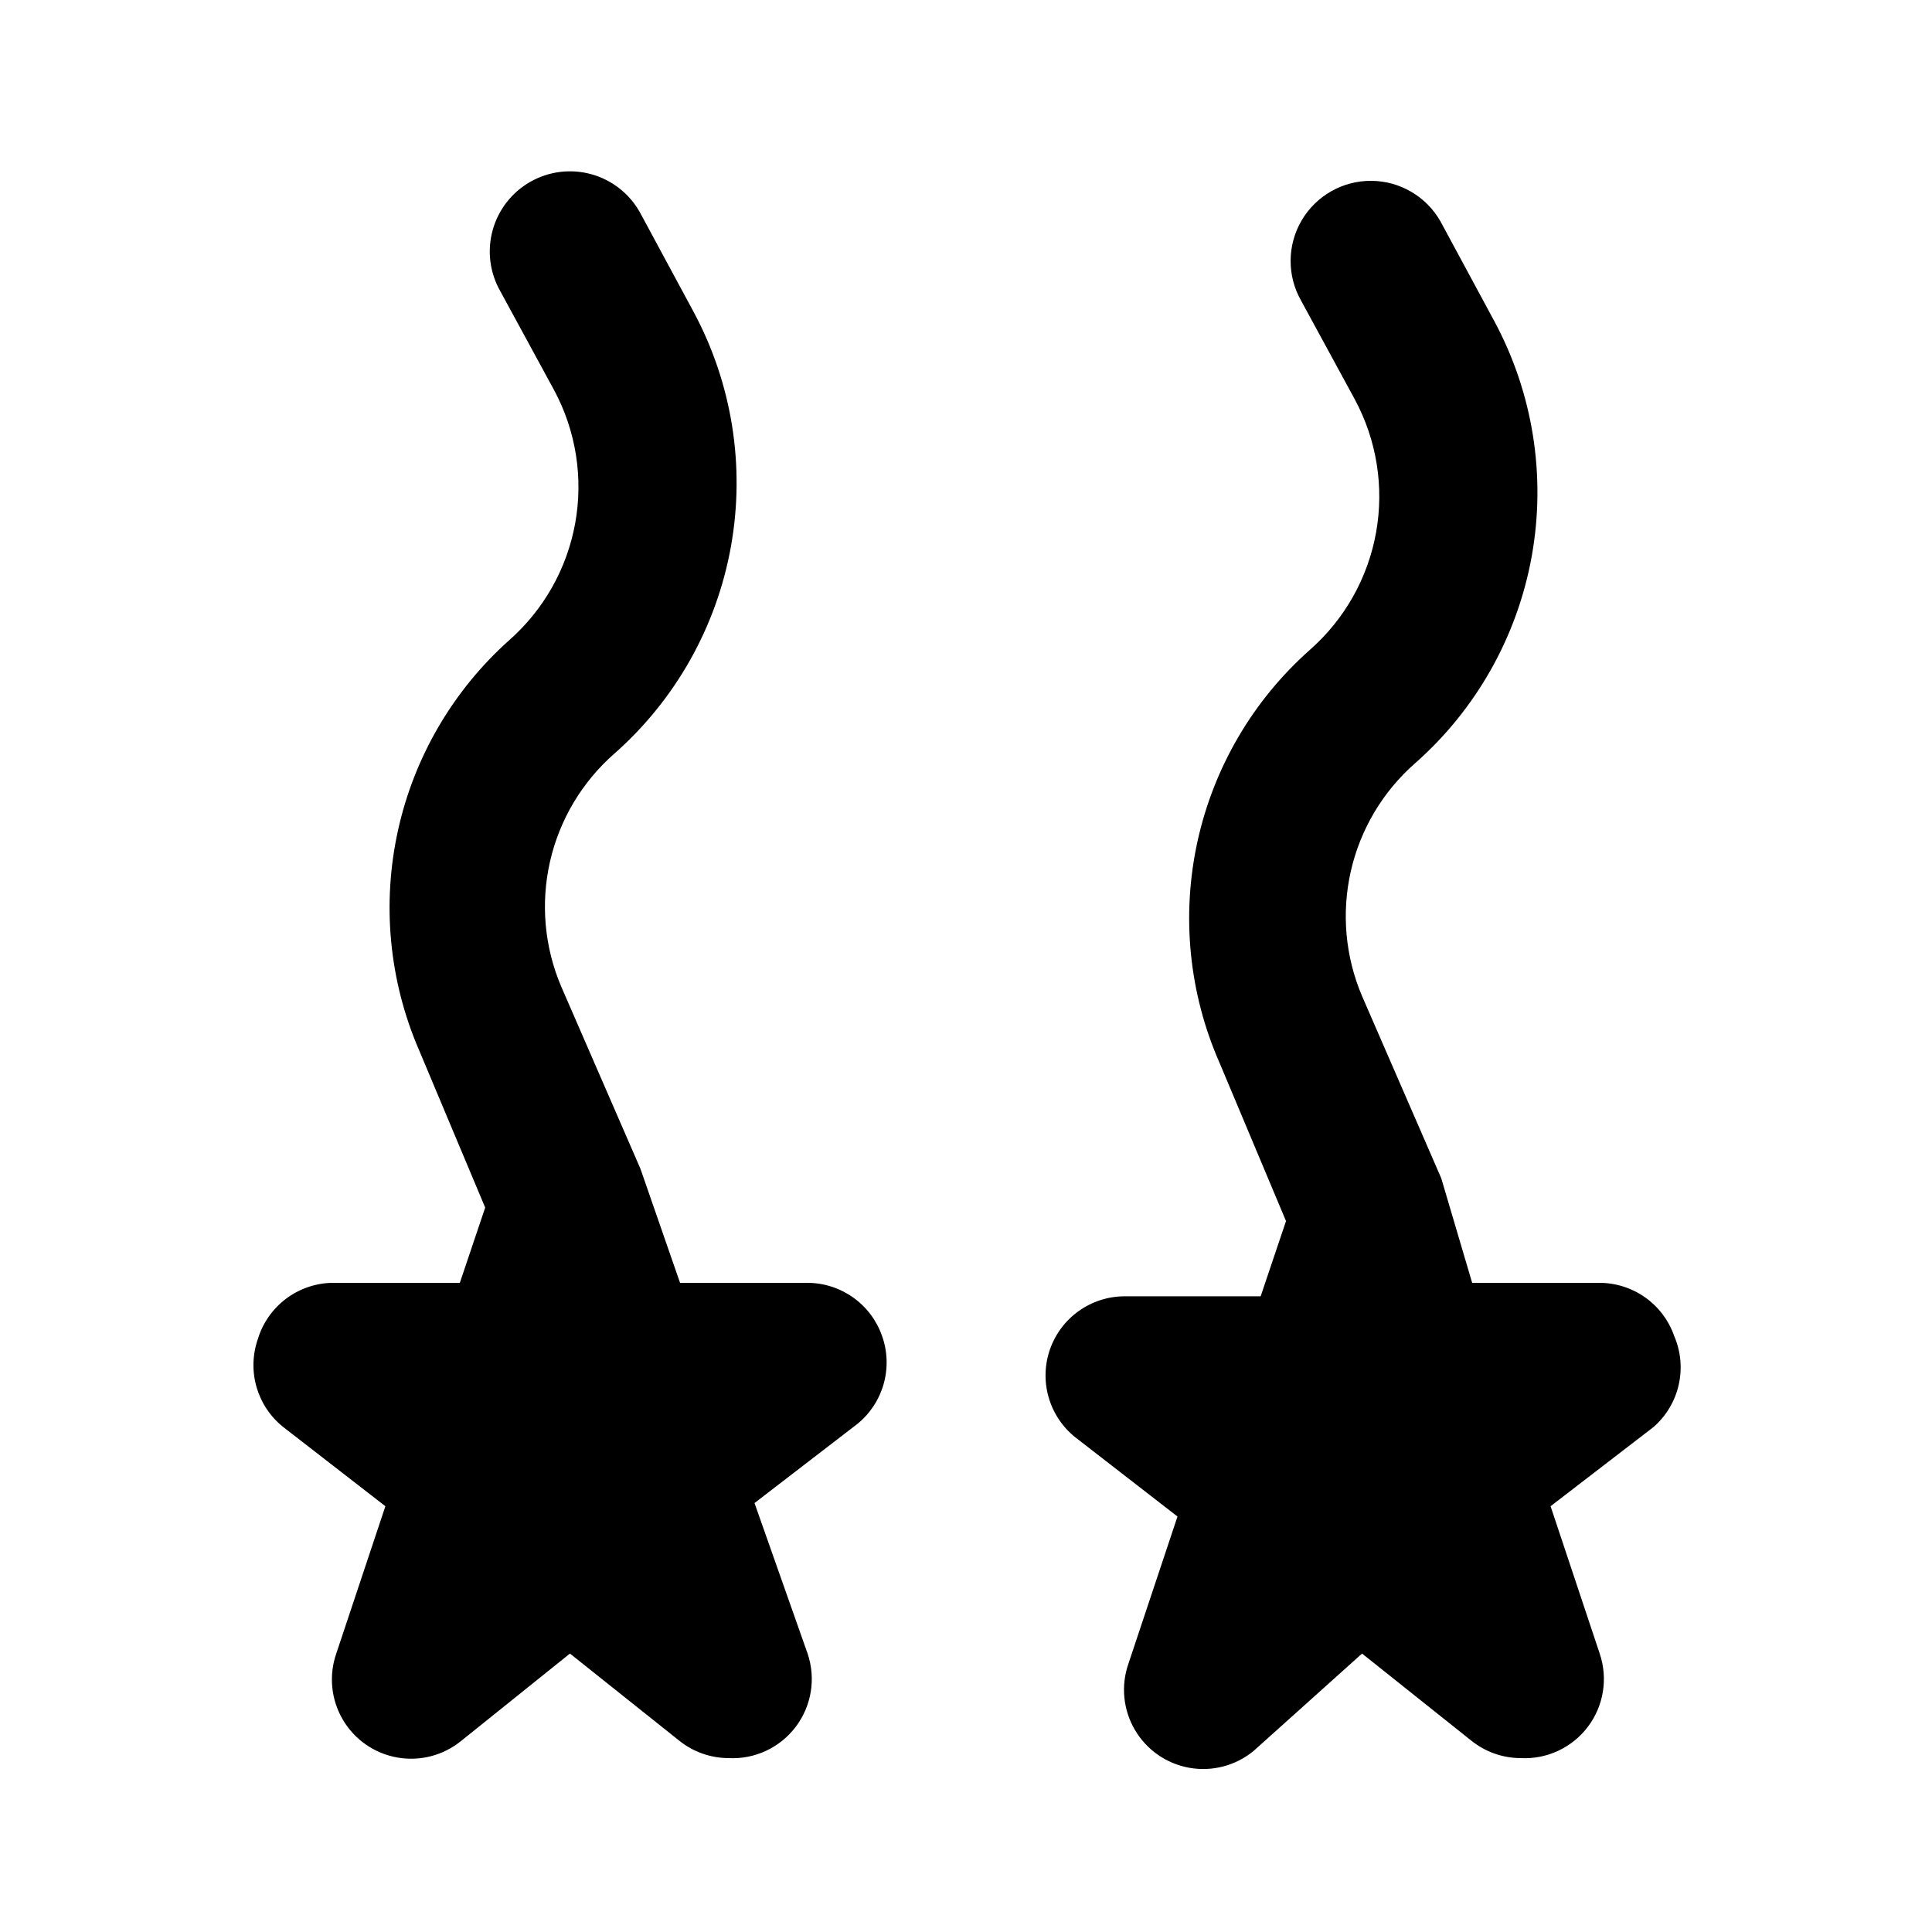 <?xml version="1.0" encoding="UTF-8"?>
<!-- Uploaded to: SVG Repo, www.svgrepo.com, Generator: SVG Repo Mixer Tools -->
<svg fill="#000000" width="800px" height="800px" version="1.1" viewBox="144 144 512 512" xmlns="http://www.w3.org/2000/svg">
 <path d="m377.75 498.03c1.453 4.082 1.605 8.512 0.441 12.684s-3.594 7.879-6.949 10.617l-27.289 20.992 14.066 39.887c2.238 6.594 1.059 13.871-3.148 19.422-4.203 5.551-10.891 8.656-17.844 8.285-4.734-0.027-9.324-1.652-13.016-4.617l-28.969-23.09-28.758 23.09h-0.004c-4.742 3.902-10.961 5.531-17.008 4.453-6.051-1.074-11.324-4.746-14.434-10.047-3.106-5.297-3.738-11.691-1.723-17.496l13.016-39.047-27.078-20.992h-0.004c-3.394-2.711-5.859-6.41-7.062-10.582s-1.082-8.617 0.344-12.719c1.289-4.254 3.894-7.988 7.441-10.668 3.543-2.676 7.848-4.16 12.293-4.238h33.797l6.719-19.941-17.633-41.984h-0.004c-7.844-18.289-9.758-38.578-5.465-58.008 4.293-19.434 14.574-37.031 29.398-50.309 9.195-8.078 15.387-19.035 17.559-31.082s0.203-24.473-5.594-35.254l-14.273-26.242c-2.785-4.898-3.508-10.703-2.012-16.137 1.496-5.43 5.09-10.047 9.988-12.832 4.898-2.781 10.703-3.508 16.137-2.012 5.434 1.496 10.047 5.09 12.832 9.988l14.273 26.449v0.004c10.234 19.027 13.73 40.957 9.918 62.227-3.812 21.266-14.703 40.617-30.91 54.906-8.547 7.496-14.508 17.496-17.035 28.582-2.523 11.082-1.484 22.68 2.973 33.137l20.992 48.281 10.496 30.227h33.797c4.34 0.02 8.566 1.383 12.098 3.898 3.535 2.519 6.203 6.07 7.633 10.168zm209.92 0c-1.434-4.098-4.098-7.648-7.633-10.168-3.535-2.516-7.762-3.879-12.102-3.898h-33.797l-8.188-27.707-20.992-48.281c-4.453-10.457-5.492-22.055-2.969-33.141 2.527-11.082 8.488-21.082 17.035-28.578 16.203-14.289 27.098-33.641 30.91-54.91 3.812-21.266 0.316-43.195-9.918-62.223l-14.273-26.449v-0.004c-3.75-6.598-10.738-10.695-18.328-10.75-7.59-0.051-14.633 3.949-18.473 10.496s-3.894 14.648-0.145 21.246l14.273 26.238v0.004c5.793 10.781 7.766 23.207 5.594 35.254-2.172 12.047-8.363 23.004-17.559 31.078-15.047 13.355-25.469 31.141-29.77 50.793-4.297 19.648-2.254 40.16 5.836 58.578l17.633 41.984-6.719 19.941h-36.102c-4.34 0.016-8.57 1.379-12.102 3.898-3.535 2.519-6.199 6.07-7.633 10.168-1.43 4.102-1.551 8.543-0.348 12.719 1.203 4.172 3.672 7.871 7.066 10.582l27.078 20.992-13.016 39.047v-0.004c-2.012 5.805-1.383 12.199 1.727 17.5 3.109 5.301 8.383 8.973 14.43 10.047 6.051 1.074 12.266-0.551 17.012-4.453l28.758-25.82 28.969 23.09h0.004c3.691 2.965 8.277 4.59 13.012 4.617 6.957 0.371 13.641-2.734 17.848-8.285 4.207-5.551 5.383-12.828 3.144-19.422l-13.016-39.047 27.289-20.992h0.004c3.348-2.926 5.684-6.84 6.664-11.18 0.98-4.34 0.559-8.879-1.207-12.961z"/>
</svg>